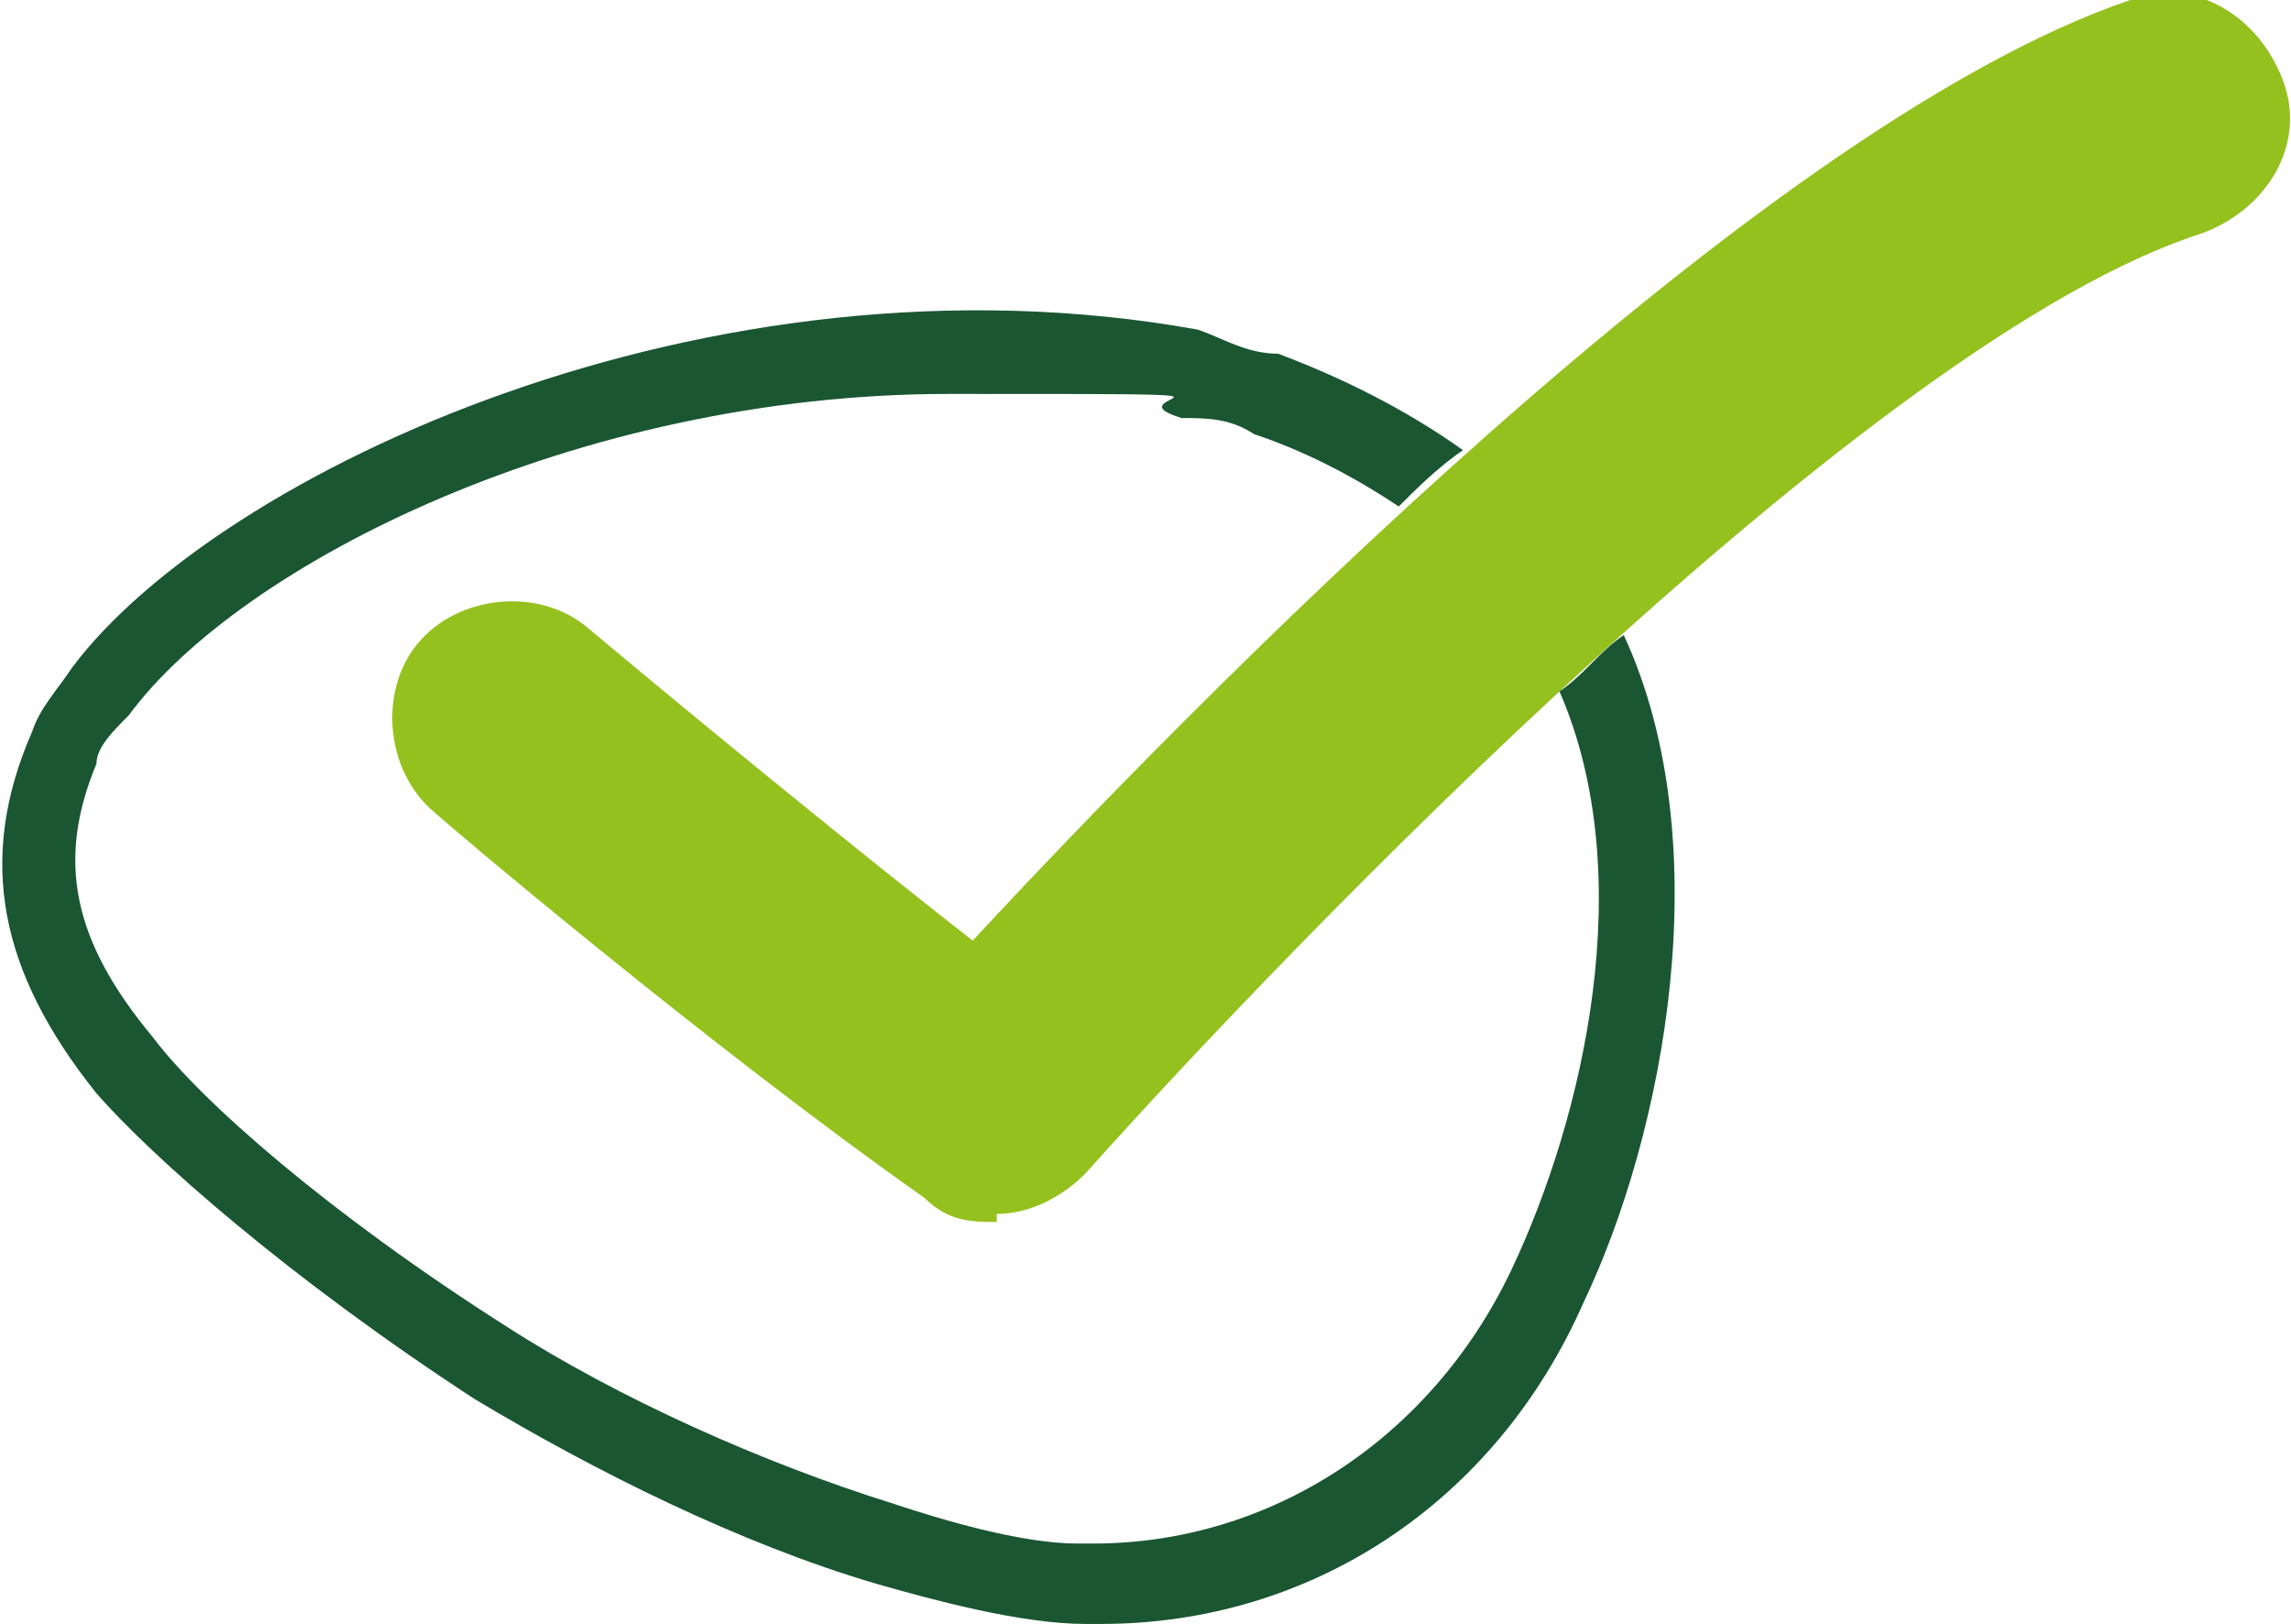 <?xml version="1.0" encoding="UTF-8"?>
<svg xmlns="http://www.w3.org/2000/svg" id="Layer_2" version="1.1" viewBox="0 0 28.5 20.2">
  <defs>
    <style>
      .st0 {
        fill: #95c11f;
      }

      .st1 {
        fill: #1a5632;
      }
    </style>
  </defs>
  <g id="Layer_1-2">
    <g>
      <path class="st0" d="M12.4,15.2c-.3,0-.6,0-.9-.3-2.7-1.9-6-4.7-6.1-4.8-.6-.5-.7-1.5-.2-2.1s1.5-.7,2.1-.2c0,0,2.5,2.1,4.8,3.9C14.7,8.9,21.8,1.6,26.5,0c.8-.3,1.6.2,1.9,1,.3.8-.2,1.6-1,1.9-4.1,1.3-11.4,8.9-13.9,11.7-.3.3-.7.5-1.1.5h0Z"></path>
      <path class="st1" d="M19.4,8.6c1,2.3.3,5.3-.6,7.2-1,2.1-3,3.4-5.2,3.4h-.2c-.7,0-1.7-.3-2.3-.5-1.6-.5-3.4-1.3-4.8-2.2-2.2-1.4-3.8-2.8-4.4-3.6-1-1.2-1.2-2.2-.7-3.4,0-.2.2-.4.4-.6,1.4-1.9,5.6-4,10.2-4s1.9,0,2.9.3c.3,0,.6,0,.9.2.6.2,1.2.5,1.8.9.2-.2.5-.5.8-.7-.7-.5-1.5-.9-2.3-1.2-.4,0-.7-.2-1-.3C8.8,3,2.7,5.9.9,8.3c-.2.3-.4.5-.5.8C-.3,10.7,0,12.1,1.2,13.6c.7.8,2.4,2.3,4.7,3.8,1.5.9,3.3,1.8,5,2.3.7.2,1.8.5,2.6.5h.2c2.6,0,4.9-1.5,6-4,1-2.1,1.7-5.7.5-8.3-.3.2-.5.5-.8.7Z"></path>
    </g>
  </g>
</svg>
